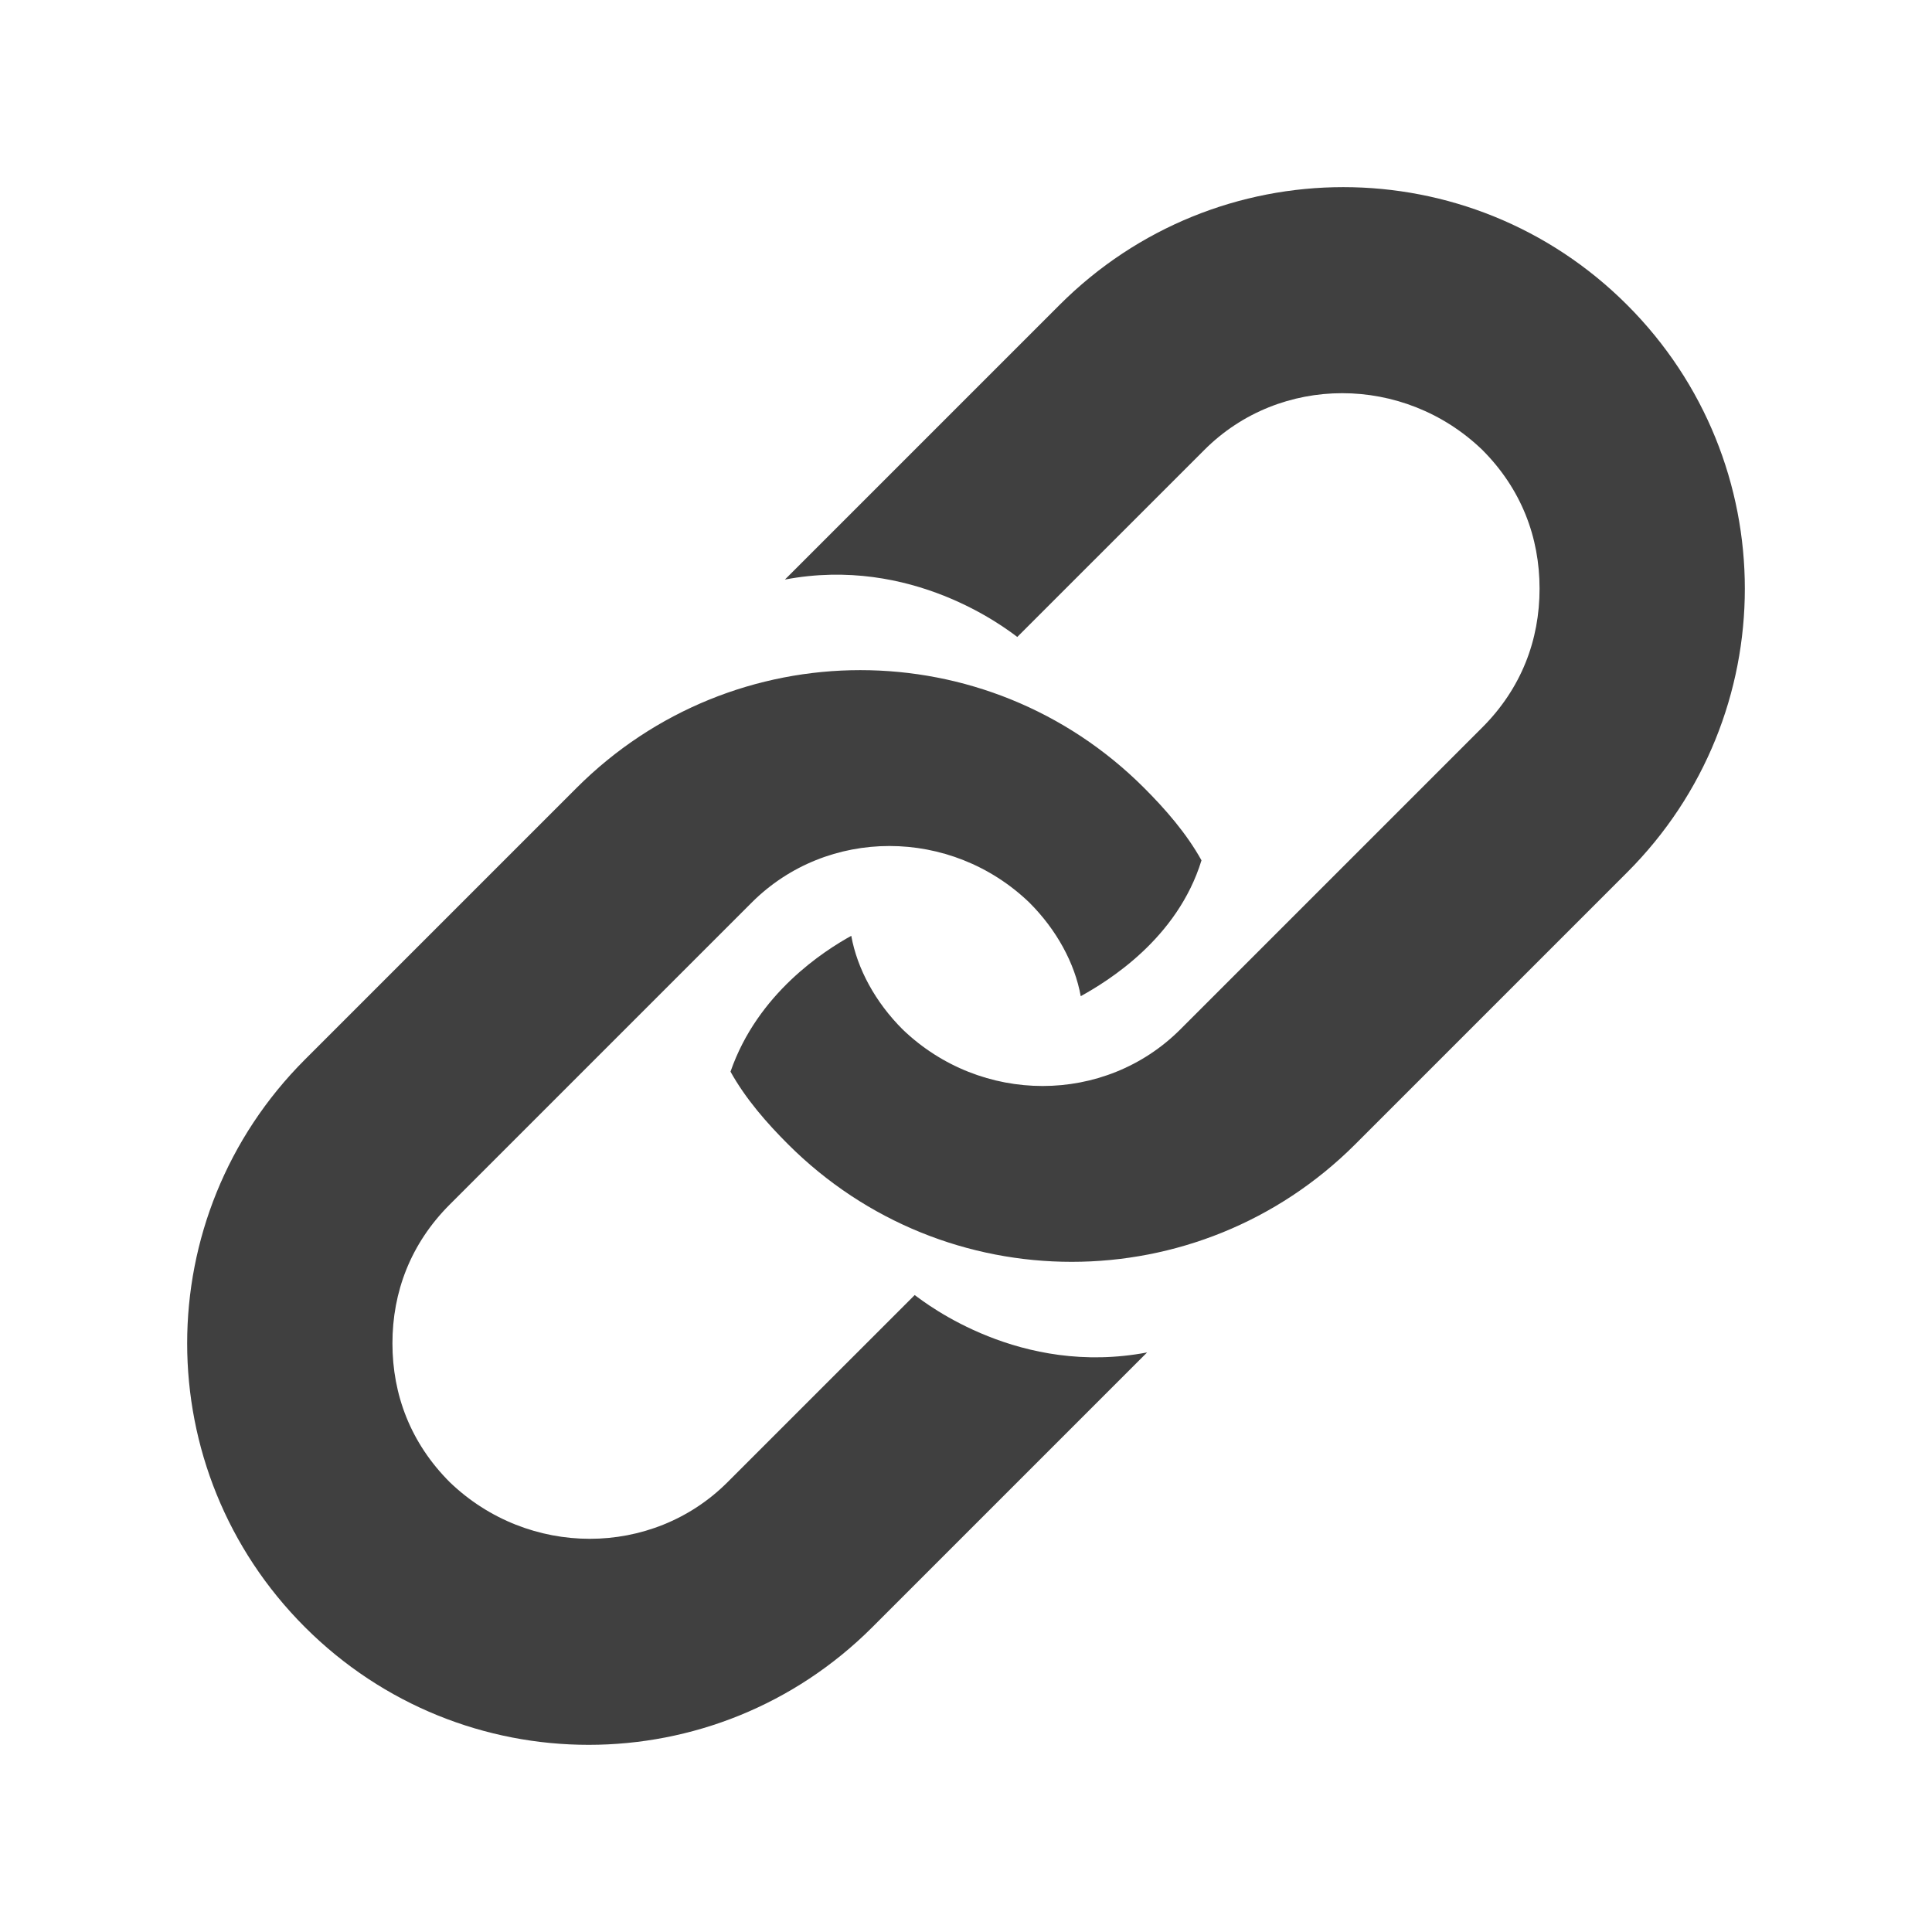 <svg fill="#404040" xmlns="http://www.w3.org/2000/svg"  viewBox="0 0 64 64" width="64px" height="64px"><path d="M 44.5 6.199 C 41.1 6.199 37.7 7.5 35.1 10.1 L 26.1 19.1 L 26 19.199 C 30.2 18.399 33.299 20.8 33.699 21.1 L 39.9 14.9 C 42.4 12.4 46.5 12.4 49.1 14.9 C 50.4 16.2 51 17.8 51 19.5 C 51 21.2 50.4 22.8 49.1 24.1 L 39.1 34.1 C 36.6 36.6 32.5 36.6 29.9 34.1 C 29 33.2 28.399 32.1 28.199 31 C 27.299 31.5 25.099 32.9 24.199 35.5 C 24.699 36.4 25.4 37.2 26.1 37.9 C 31.3 43.1 39.7 43.1 44.9 37.9 L 53.9 28.9 C 59.1 23.7 59.1 15.3 53.9 10.1 C 51.3 7.5 47.9 6.199 44.5 6.199 z M 28.5 22.199 C 25.1 22.199 21.7 23.5 19.1 26.1 L 10.1 35.1 C 4.9 40.3 4.9 48.7 10.1 53.9 C 15.3 59.1 23.7 59.1 28.9 53.9 L 37.9 44.9 L 38 44.801 C 33.8 45.601 30.701 43.2 30.301 42.9 L 24.1 49.1 C 21.6 51.6 17.5 51.6 14.9 49.1 C 13.6 47.8 13 46.2 13 44.5 C 13 42.8 13.6 41.2 14.9 39.9 L 24.9 29.9 C 27.4 27.4 31.5 27.4 34.1 29.9 C 35 30.8 35.601 31.9 35.801 33 C 36.701 32.5 39.001 31.1 39.801 28.5 C 39.301 27.6 38.6 26.8 37.9 26.1 C 35.3 23.5 31.9 22.199 28.5 22.199 z"/></svg>
